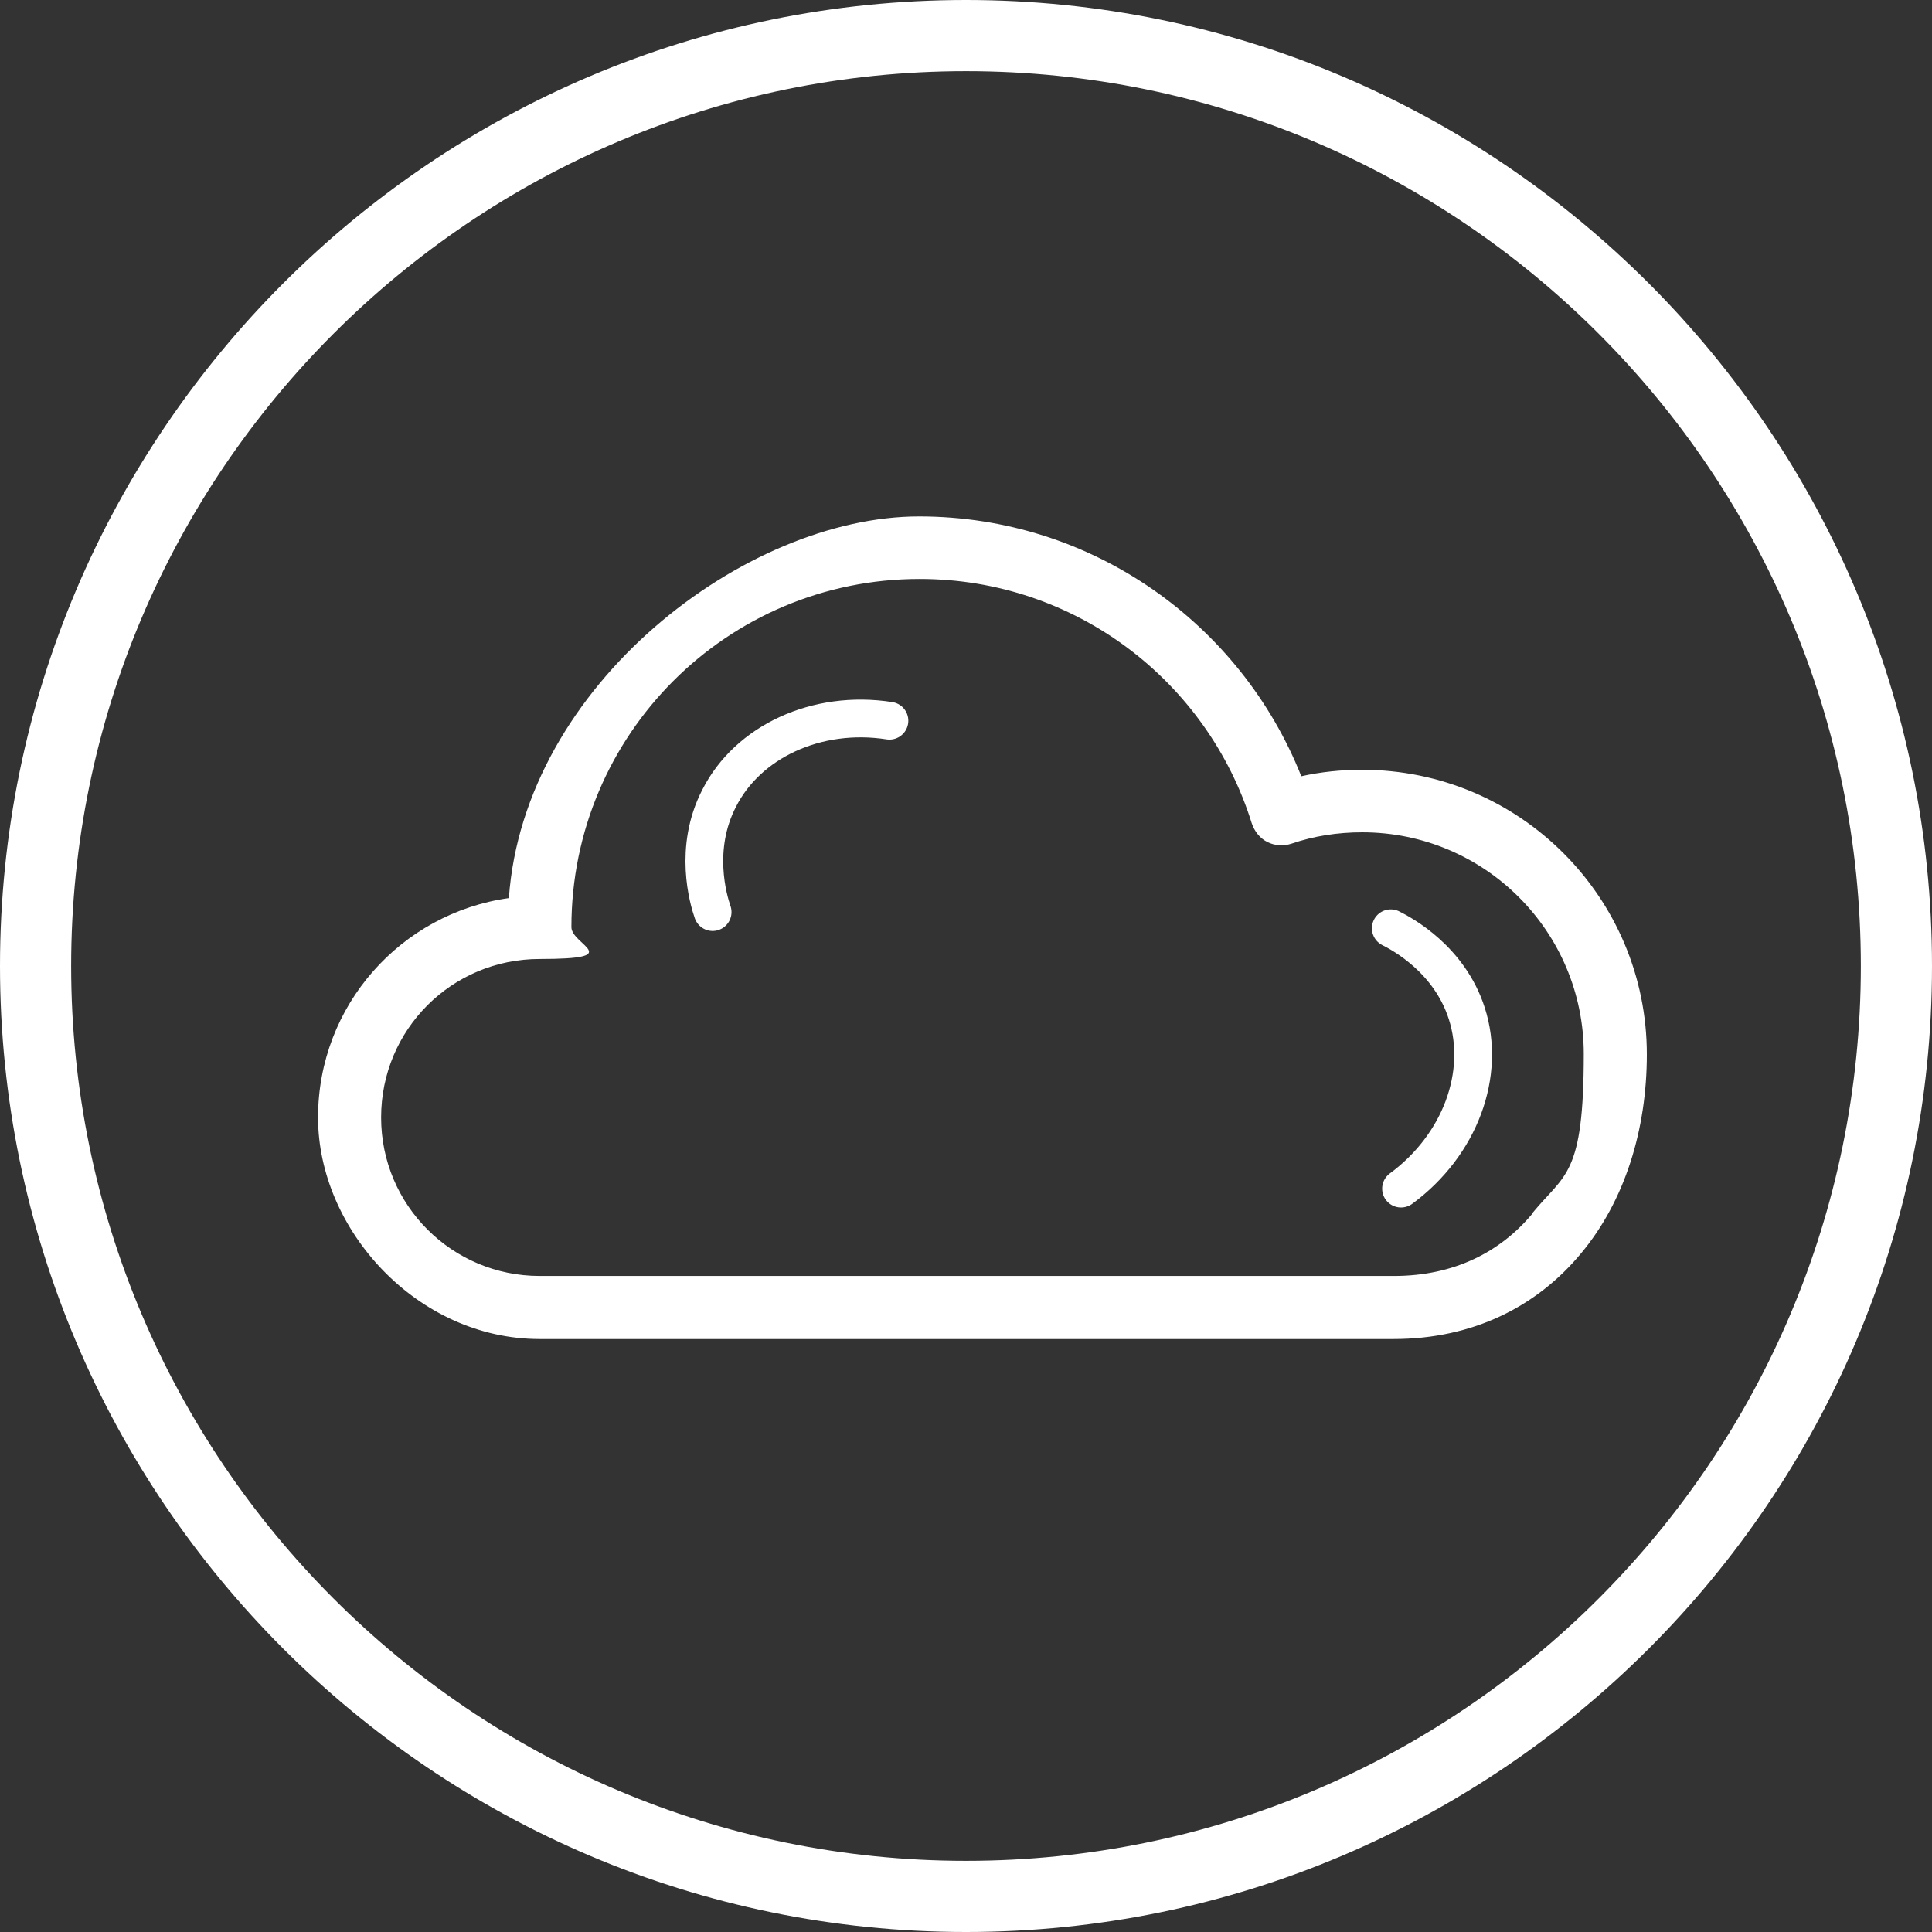<?xml version="1.0" encoding="UTF-8"?>
<svg id="Layer_1" xmlns="http://www.w3.org/2000/svg" version="1.1" viewBox="0 0 358.4 358.4">
  <rect x="0" y="0" width="358.4" height="358.4" fill="#333333" stroke="none"/>
  <!-- Generator: Adobe Illustrator 29.2.0, SVG Export Plug-In . SVG Version: 2.1.0 Build 108)  -->
  <defs>
    <style>
      .st0 {
        fill: none;
        stroke: #ffffff;
        stroke-linecap: round;
        stroke-miterlimit: 10;
        stroke-width: 7px;
      }

      .st0, .st1 {
        fill-rule: evenodd;
      }

      .st2, .st1 {
        fill: #ffffff;
      }
    </style>
  </defs>
  <path class="st1" d="M252.6,142.8c-3.8,0-7.6.4-11.2,1.2-11.2-28.2-38.7-48.2-70.9-48.2s-73.3,31.2-76.1,70.8c-20,2.8-35.4,19.9-35.4,40.7s18.4,41.1,41.1,41.1h11.7s137.9,0,137.9,0h8.8c14.7,0,26.6-6,34.8-15.9,8.1-9.7,12.2-22.9,12.2-36.9,0-29.2-23.7-52.8-52.8-52.8ZM284.3,225.1c-5.9,7.1-14.5,11.6-25.7,11.6h-8.8s-135,0-135,0h-14.7c-16.2,0-29.4-13.1-29.4-29.4s13.1-29.4,29.4-29.4,5.9-2.6,5.9-5.9c0-35.7,28.9-64.6,64.6-64.6h0c28.9,0,53.4,19,61.6,45.3.5,1.5,1.5,2.8,2.9,3.5,1.4.7,3,.8,4.5.3,4.1-1.4,8.5-2.1,13.1-2.1,22.7,0,41.1,18.4,41.1,41.1s-3.5,22.2-9.5,29.5Z"/>
  <path class="st2" d="M179.2,358.4C80.4,358.4,0,278,0,179.2S80.4,0,179.2,0s179.2,80.4,179.2,179.2-80.4,179.2-179.2,179.2ZM179.2,13.2C87.7,13.2,13.2,87.7,13.2,179.2s74.4,166,166,166,166-74.4,166-166S270.7,13.2,179.2,13.2h0Z"/>
  <path class="st0" d="M165,133.7c-13.5-2.1-26.3,3.9-31.6,14.4-4.8,9.3-2,18.8-1.2,21.1"/>
  <path class="st0" d="M259.9,220.5c11-8.1,15.8-21.3,12.2-32.5-3.2-10-11.9-14.7-14.1-15.8"/>
</svg>